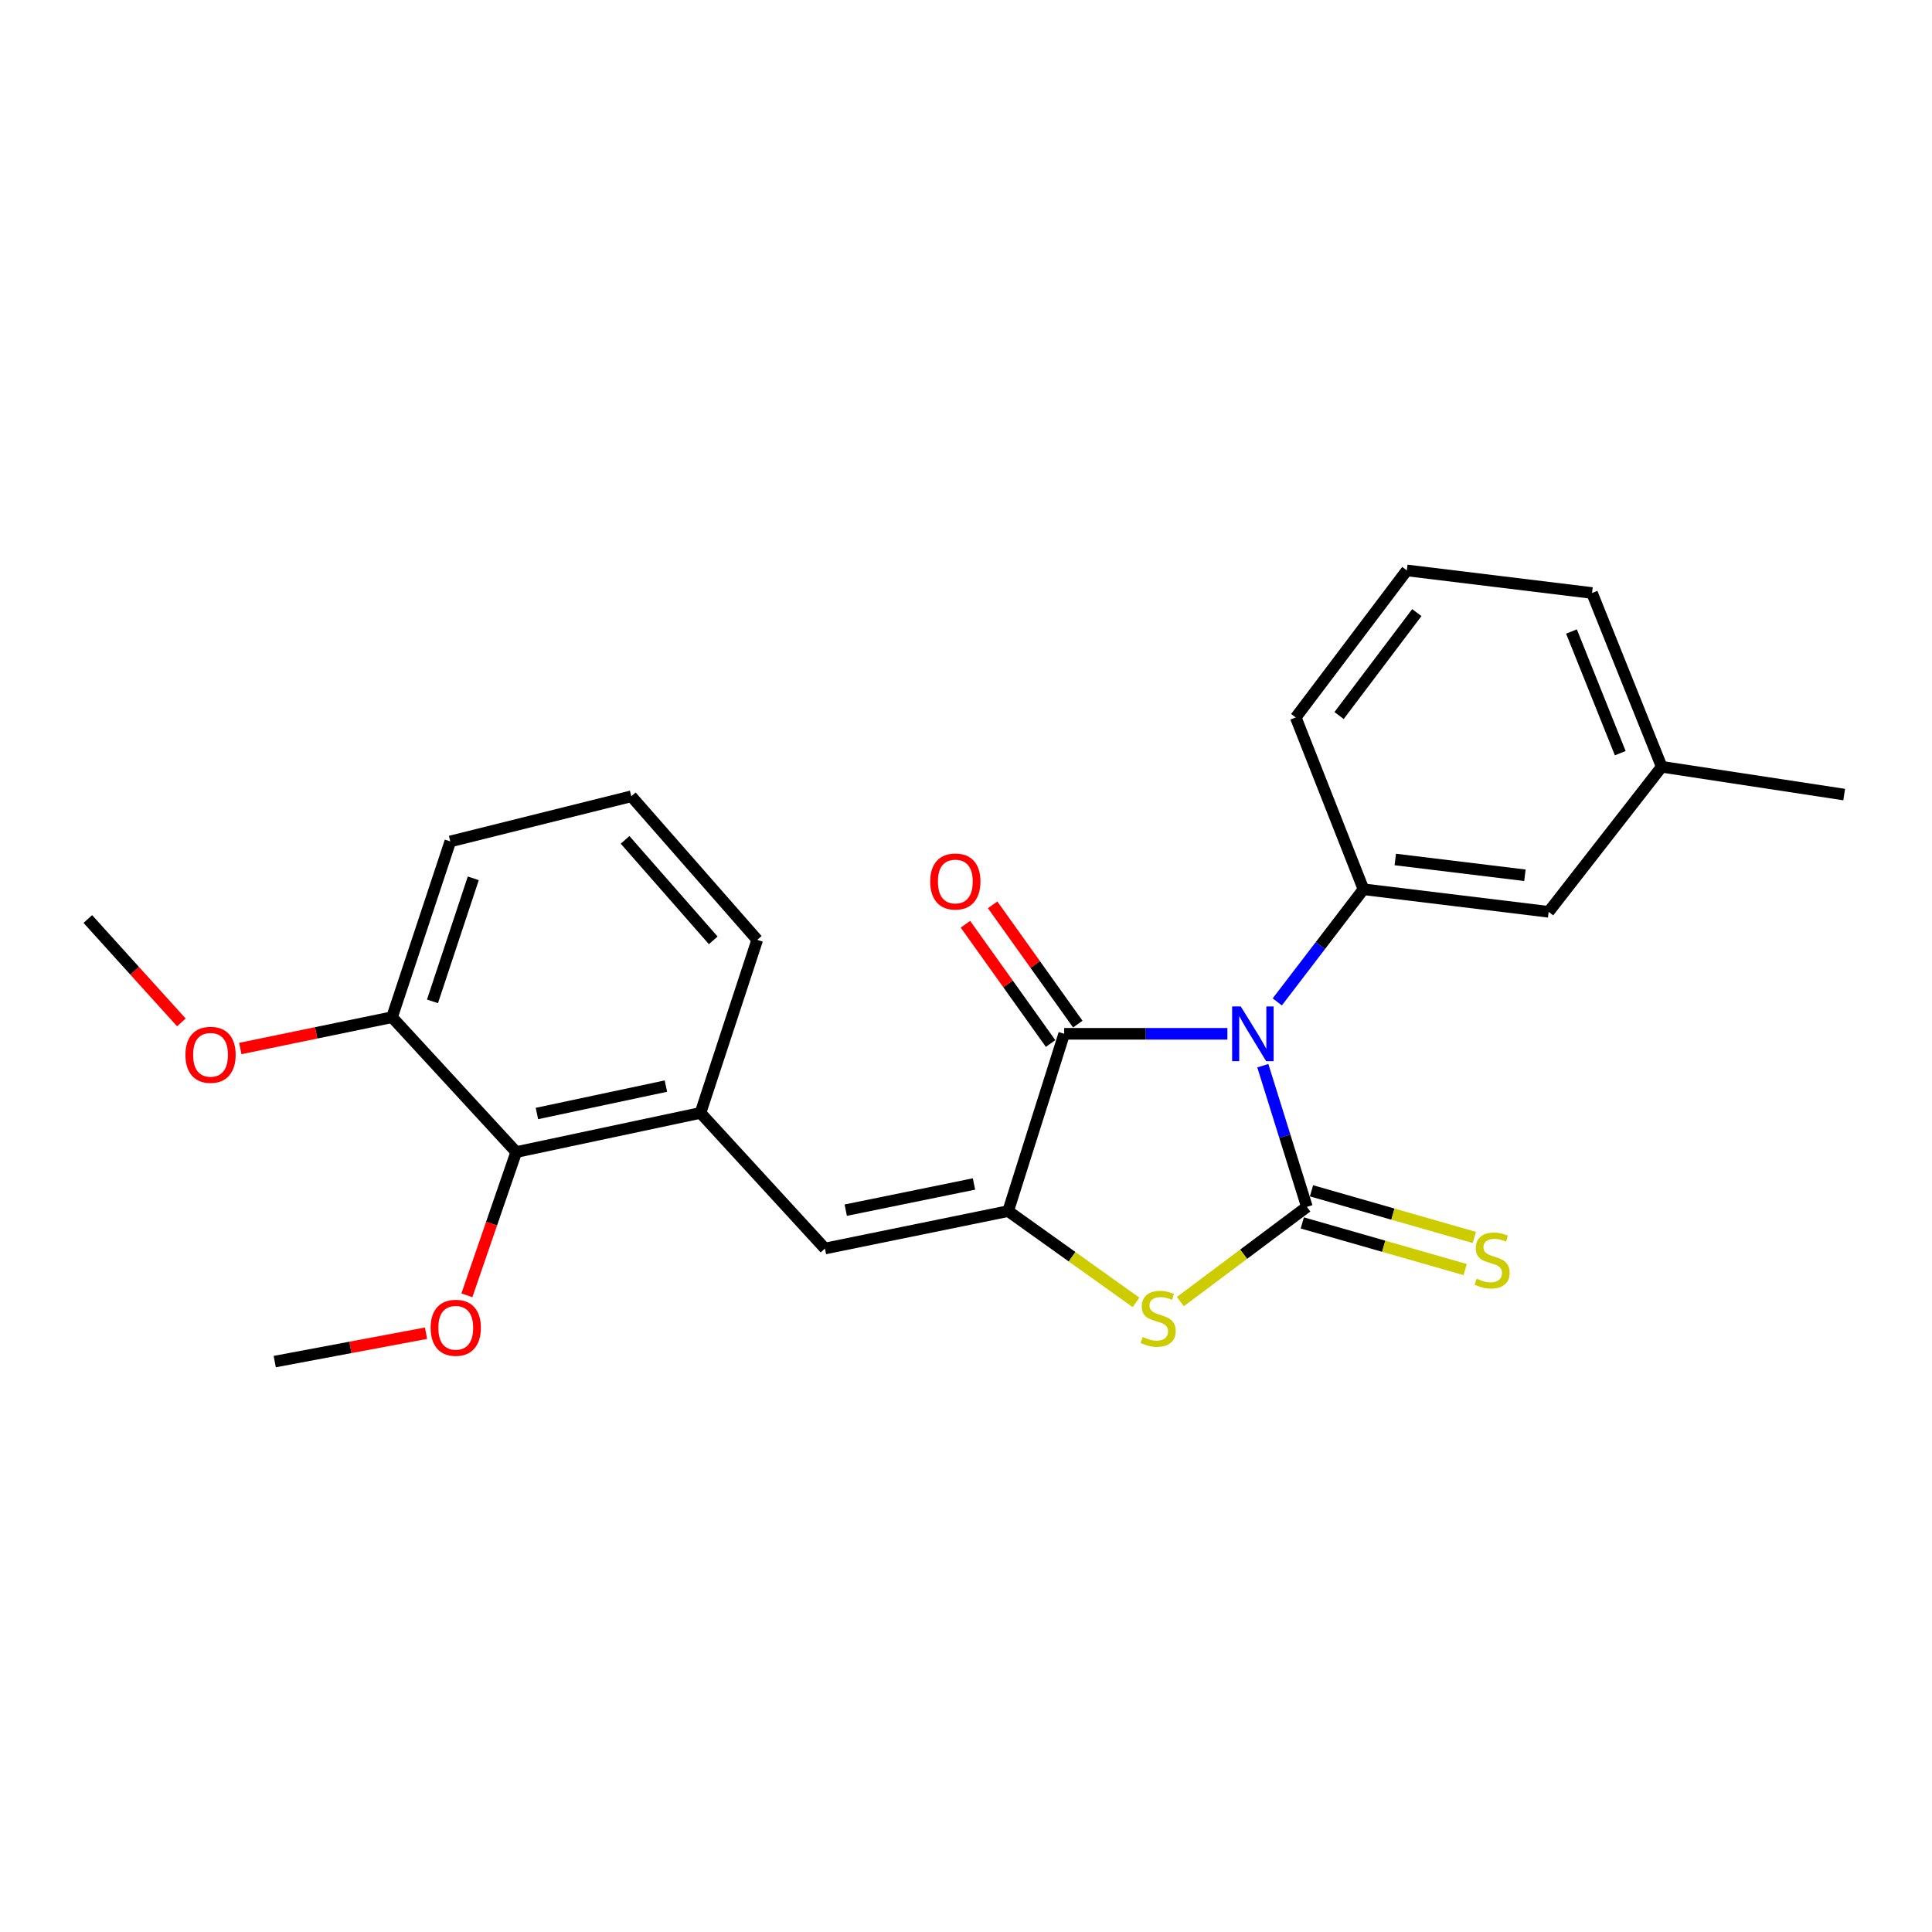 <?xml version='1.0' encoding='iso-8859-1'?>
<svg version='1.1' baseProfile='full'
              xmlns='http://www.w3.org/2000/svg'
                      xmlns:rdkit='http://www.rdkit.org/xml'
                      xmlns:xlink='http://www.w3.org/1999/xlink'
                  xml:space='preserve'
width='1000px' height='1000px' viewBox='0 0 1000 1000'>
<!-- END OF HEADER -->
<rect style='opacity:1.0;fill:#FFFFFF;stroke:none' width='1000' height='1000' x='0' y='0'> </rect>
<path class='bond-0' d='M 653.633,551.601 L 665.039,588.137' style='fill:none;fill-rule:evenodd;stroke:#0000FF;stroke-width:6px;stroke-linecap:butt;stroke-linejoin:miter;stroke-opacity:1' />
<path class='bond-0' d='M 665.039,588.137 L 676.446,624.673' style='fill:none;fill-rule:evenodd;stroke:#000000;stroke-width:6px;stroke-linecap:butt;stroke-linejoin:miter;stroke-opacity:1' />
<path class='bond-2' d='M 635.298,535.095 L 593.06,535.095' style='fill:none;fill-rule:evenodd;stroke:#0000FF;stroke-width:6px;stroke-linecap:butt;stroke-linejoin:miter;stroke-opacity:1' />
<path class='bond-2' d='M 593.06,535.095 L 550.822,535.095' style='fill:none;fill-rule:evenodd;stroke:#000000;stroke-width:6px;stroke-linecap:butt;stroke-linejoin:miter;stroke-opacity:1' />
<path class='bond-4' d='M 661.117,518.58 L 683.423,489.432' style='fill:none;fill-rule:evenodd;stroke:#0000FF;stroke-width:6px;stroke-linecap:butt;stroke-linejoin:miter;stroke-opacity:1' />
<path class='bond-4' d='M 683.423,489.432 L 705.729,460.284' style='fill:none;fill-rule:evenodd;stroke:#000000;stroke-width:6px;stroke-linecap:butt;stroke-linejoin:miter;stroke-opacity:1' />
<path class='bond-3' d='M 676.446,624.673 L 643.697,649.187' style='fill:none;fill-rule:evenodd;stroke:#000000;stroke-width:6px;stroke-linecap:butt;stroke-linejoin:miter;stroke-opacity:1' />
<path class='bond-3' d='M 643.697,649.187 L 610.947,673.7' style='fill:none;fill-rule:evenodd;stroke:#CCCC00;stroke-width:6px;stroke-linecap:butt;stroke-linejoin:miter;stroke-opacity:1' />
<path class='bond-7' d='M 674.065,632.985 L 716.214,645.056' style='fill:none;fill-rule:evenodd;stroke:#000000;stroke-width:6px;stroke-linecap:butt;stroke-linejoin:miter;stroke-opacity:1' />
<path class='bond-7' d='M 716.214,645.056 L 758.362,657.128' style='fill:none;fill-rule:evenodd;stroke:#CCCC00;stroke-width:6px;stroke-linecap:butt;stroke-linejoin:miter;stroke-opacity:1' />
<path class='bond-7' d='M 678.826,616.36 L 720.975,628.432' style='fill:none;fill-rule:evenodd;stroke:#000000;stroke-width:6px;stroke-linecap:butt;stroke-linejoin:miter;stroke-opacity:1' />
<path class='bond-7' d='M 720.975,628.432 L 763.124,640.503' style='fill:none;fill-rule:evenodd;stroke:#CCCC00;stroke-width:6px;stroke-linecap:butt;stroke-linejoin:miter;stroke-opacity:1' />
<path class='bond-1' d='M 521.818,626.863 L 550.822,535.095' style='fill:none;fill-rule:evenodd;stroke:#000000;stroke-width:6px;stroke-linecap:butt;stroke-linejoin:miter;stroke-opacity:1' />
<path class='bond-5' d='M 521.818,626.863 L 426.985,646.231' style='fill:none;fill-rule:evenodd;stroke:#000000;stroke-width:6px;stroke-linecap:butt;stroke-linejoin:miter;stroke-opacity:1' />
<path class='bond-5' d='M 504.133,612.825 L 437.75,626.383' style='fill:none;fill-rule:evenodd;stroke:#000000;stroke-width:6px;stroke-linecap:butt;stroke-linejoin:miter;stroke-opacity:1' />
<path class='bond-24' d='M 521.818,626.863 L 554.908,650.487' style='fill:none;fill-rule:evenodd;stroke:#000000;stroke-width:6px;stroke-linecap:butt;stroke-linejoin:miter;stroke-opacity:1' />
<path class='bond-24' d='M 554.908,650.487 L 587.998,674.111' style='fill:none;fill-rule:evenodd;stroke:#CCCC00;stroke-width:6px;stroke-linecap:butt;stroke-linejoin:miter;stroke-opacity:1' />
<path class='bond-9' d='M 557.859,530.071 L 535.821,499.206' style='fill:none;fill-rule:evenodd;stroke:#000000;stroke-width:6px;stroke-linecap:butt;stroke-linejoin:miter;stroke-opacity:1' />
<path class='bond-9' d='M 535.821,499.206 L 513.783,468.341' style='fill:none;fill-rule:evenodd;stroke:#FF0000;stroke-width:6px;stroke-linecap:butt;stroke-linejoin:miter;stroke-opacity:1' />
<path class='bond-9' d='M 543.785,540.12 L 521.747,509.255' style='fill:none;fill-rule:evenodd;stroke:#000000;stroke-width:6px;stroke-linecap:butt;stroke-linejoin:miter;stroke-opacity:1' />
<path class='bond-9' d='M 521.747,509.255 L 499.709,478.39' style='fill:none;fill-rule:evenodd;stroke:#FF0000;stroke-width:6px;stroke-linecap:butt;stroke-linejoin:miter;stroke-opacity:1' />
<path class='bond-10' d='M 705.729,460.284 L 801.58,471.957' style='fill:none;fill-rule:evenodd;stroke:#000000;stroke-width:6px;stroke-linecap:butt;stroke-linejoin:miter;stroke-opacity:1' />
<path class='bond-10' d='M 722.197,444.869 L 789.292,453.04' style='fill:none;fill-rule:evenodd;stroke:#000000;stroke-width:6px;stroke-linecap:butt;stroke-linejoin:miter;stroke-opacity:1' />
<path class='bond-14' d='M 705.729,460.284 L 670.682,371.35' style='fill:none;fill-rule:evenodd;stroke:#000000;stroke-width:6px;stroke-linecap:butt;stroke-linejoin:miter;stroke-opacity:1' />
<path class='bond-6' d='M 426.985,646.231 L 362.569,576.041' style='fill:none;fill-rule:evenodd;stroke:#000000;stroke-width:6px;stroke-linecap:butt;stroke-linejoin:miter;stroke-opacity:1' />
<path class='bond-8' d='M 362.569,576.041 L 267.198,596.303' style='fill:none;fill-rule:evenodd;stroke:#000000;stroke-width:6px;stroke-linecap:butt;stroke-linejoin:miter;stroke-opacity:1' />
<path class='bond-8' d='M 344.67,562.165 L 277.91,576.348' style='fill:none;fill-rule:evenodd;stroke:#000000;stroke-width:6px;stroke-linecap:butt;stroke-linejoin:miter;stroke-opacity:1' />
<path class='bond-16' d='M 362.569,576.041 L 391.948,486.463' style='fill:none;fill-rule:evenodd;stroke:#000000;stroke-width:6px;stroke-linecap:butt;stroke-linejoin:miter;stroke-opacity:1' />
<path class='bond-11' d='M 267.198,596.303 L 202.917,526.506' style='fill:none;fill-rule:evenodd;stroke:#000000;stroke-width:6px;stroke-linecap:butt;stroke-linejoin:miter;stroke-opacity:1' />
<path class='bond-12' d='M 267.198,596.303 L 254.428,633.378' style='fill:none;fill-rule:evenodd;stroke:#000000;stroke-width:6px;stroke-linecap:butt;stroke-linejoin:miter;stroke-opacity:1' />
<path class='bond-12' d='M 254.428,633.378 L 241.658,670.454' style='fill:none;fill-rule:evenodd;stroke:#FF0000;stroke-width:6px;stroke-linecap:butt;stroke-linejoin:miter;stroke-opacity:1' />
<path class='bond-13' d='M 801.58,471.957 L 860.097,396.886' style='fill:none;fill-rule:evenodd;stroke:#000000;stroke-width:6px;stroke-linecap:butt;stroke-linejoin:miter;stroke-opacity:1' />
<path class='bond-15' d='M 202.917,526.506 L 163.646,534.607' style='fill:none;fill-rule:evenodd;stroke:#000000;stroke-width:6px;stroke-linecap:butt;stroke-linejoin:miter;stroke-opacity:1' />
<path class='bond-15' d='M 163.646,534.607 L 124.375,542.708' style='fill:none;fill-rule:evenodd;stroke:#FF0000;stroke-width:6px;stroke-linecap:butt;stroke-linejoin:miter;stroke-opacity:1' />
<path class='bond-26' d='M 202.917,526.506 L 233.074,435.526' style='fill:none;fill-rule:evenodd;stroke:#000000;stroke-width:6px;stroke-linecap:butt;stroke-linejoin:miter;stroke-opacity:1' />
<path class='bond-26' d='M 223.855,518.3 L 244.965,454.614' style='fill:none;fill-rule:evenodd;stroke:#000000;stroke-width:6px;stroke-linecap:butt;stroke-linejoin:miter;stroke-opacity:1' />
<path class='bond-22' d='M 220.515,690.064 L 181.357,697.411' style='fill:none;fill-rule:evenodd;stroke:#FF0000;stroke-width:6px;stroke-linecap:butt;stroke-linejoin:miter;stroke-opacity:1' />
<path class='bond-22' d='M 181.357,697.411 L 142.199,704.758' style='fill:none;fill-rule:evenodd;stroke:#000000;stroke-width:6px;stroke-linecap:butt;stroke-linejoin:miter;stroke-opacity:1' />
<path class='bond-21' d='M 860.097,396.886 L 954.545,411.268' style='fill:none;fill-rule:evenodd;stroke:#000000;stroke-width:6px;stroke-linecap:butt;stroke-linejoin:miter;stroke-opacity:1' />
<path class='bond-25' d='M 860.097,396.886 L 824.032,306.934' style='fill:none;fill-rule:evenodd;stroke:#000000;stroke-width:6px;stroke-linecap:butt;stroke-linejoin:miter;stroke-opacity:1' />
<path class='bond-25' d='M 838.636,389.829 L 813.391,326.862' style='fill:none;fill-rule:evenodd;stroke:#000000;stroke-width:6px;stroke-linecap:butt;stroke-linejoin:miter;stroke-opacity:1' />
<path class='bond-17' d='M 670.682,371.35 L 728.171,295.242' style='fill:none;fill-rule:evenodd;stroke:#000000;stroke-width:6px;stroke-linecap:butt;stroke-linejoin:miter;stroke-opacity:1' />
<path class='bond-17' d='M 693.104,370.357 L 733.346,317.081' style='fill:none;fill-rule:evenodd;stroke:#000000;stroke-width:6px;stroke-linecap:butt;stroke-linejoin:miter;stroke-opacity:1' />
<path class='bond-23' d='M 93.878,529.197 L 69.666,502.441' style='fill:none;fill-rule:evenodd;stroke:#FF0000;stroke-width:6px;stroke-linecap:butt;stroke-linejoin:miter;stroke-opacity:1' />
<path class='bond-23' d='M 69.666,502.441 L 45.455,475.684' style='fill:none;fill-rule:evenodd;stroke:#000000;stroke-width:6px;stroke-linecap:butt;stroke-linejoin:miter;stroke-opacity:1' />
<path class='bond-18' d='M 391.948,486.463 L 326.763,412.161' style='fill:none;fill-rule:evenodd;stroke:#000000;stroke-width:6px;stroke-linecap:butt;stroke-linejoin:miter;stroke-opacity:1' />
<path class='bond-18' d='M 369.171,486.723 L 323.541,434.711' style='fill:none;fill-rule:evenodd;stroke:#000000;stroke-width:6px;stroke-linecap:butt;stroke-linejoin:miter;stroke-opacity:1' />
<path class='bond-20' d='M 728.171,295.242 L 824.032,306.934' style='fill:none;fill-rule:evenodd;stroke:#000000;stroke-width:6px;stroke-linecap:butt;stroke-linejoin:miter;stroke-opacity:1' />
<path class='bond-19' d='M 326.763,412.161 L 233.074,435.526' style='fill:none;fill-rule:evenodd;stroke:#000000;stroke-width:6px;stroke-linecap:butt;stroke-linejoin:miter;stroke-opacity:1' />
<path  class='atom-0' d='M 642.219 520.935
L 651.499 535.935
Q 652.419 537.415, 653.899 540.095
Q 655.379 542.775, 655.459 542.935
L 655.459 520.935
L 659.219 520.935
L 659.219 549.255
L 655.339 549.255
L 645.379 532.855
Q 644.219 530.935, 642.979 528.735
Q 641.779 526.535, 641.419 525.855
L 641.419 549.255
L 637.739 549.255
L 637.739 520.935
L 642.219 520.935
' fill='#0000FF'/>
<path  class='atom-4' d='M 591.463 692.017
Q 591.783 692.137, 593.103 692.697
Q 594.423 693.257, 595.863 693.617
Q 597.343 693.937, 598.783 693.937
Q 601.463 693.937, 603.023 692.657
Q 604.583 691.337, 604.583 689.057
Q 604.583 687.497, 603.783 686.537
Q 603.023 685.577, 601.823 685.057
Q 600.623 684.537, 598.623 683.937
Q 596.103 683.177, 594.583 682.457
Q 593.103 681.737, 592.023 680.217
Q 590.983 678.697, 590.983 676.137
Q 590.983 672.577, 593.383 670.377
Q 595.823 668.177, 600.623 668.177
Q 603.903 668.177, 607.623 669.737
L 606.703 672.817
Q 603.303 671.417, 600.743 671.417
Q 597.983 671.417, 596.463 672.577
Q 594.943 673.697, 594.983 675.657
Q 594.983 677.177, 595.743 678.097
Q 596.543 679.017, 597.663 679.537
Q 598.823 680.057, 600.743 680.657
Q 603.303 681.457, 604.823 682.257
Q 606.343 683.057, 607.423 684.697
Q 608.543 686.297, 608.543 689.057
Q 608.543 692.977, 605.903 695.097
Q 603.303 697.177, 598.943 697.177
Q 596.423 697.177, 594.503 696.617
Q 592.623 696.097, 590.383 695.177
L 591.463 692.017
' fill='#CCCC00'/>
<path  class='atom-8' d='M 764.316 661.85
Q 764.636 661.97, 765.956 662.53
Q 767.276 663.09, 768.716 663.45
Q 770.196 663.77, 771.636 663.77
Q 774.316 663.77, 775.876 662.49
Q 777.436 661.17, 777.436 658.89
Q 777.436 657.33, 776.636 656.37
Q 775.876 655.41, 774.676 654.89
Q 773.476 654.37, 771.476 653.77
Q 768.956 653.01, 767.436 652.29
Q 765.956 651.57, 764.876 650.05
Q 763.836 648.53, 763.836 645.97
Q 763.836 642.41, 766.236 640.21
Q 768.676 638.01, 773.476 638.01
Q 776.756 638.01, 780.476 639.57
L 779.556 642.65
Q 776.156 641.25, 773.596 641.25
Q 770.836 641.25, 769.316 642.41
Q 767.796 643.53, 767.836 645.49
Q 767.836 647.01, 768.596 647.93
Q 769.396 648.85, 770.516 649.37
Q 771.676 649.89, 773.596 650.49
Q 776.156 651.29, 777.676 652.09
Q 779.196 652.89, 780.276 654.53
Q 781.396 656.13, 781.396 658.89
Q 781.396 662.81, 778.756 664.93
Q 776.156 667.01, 771.796 667.01
Q 769.276 667.01, 767.356 666.45
Q 765.476 665.93, 763.236 665.01
L 764.316 661.85
' fill='#CCCC00'/>
<path  class='atom-10' d='M 481.476 456.262
Q 481.476 449.462, 484.836 445.662
Q 488.196 441.862, 494.476 441.862
Q 500.756 441.862, 504.116 445.662
Q 507.476 449.462, 507.476 456.262
Q 507.476 463.142, 504.076 467.062
Q 500.676 470.942, 494.476 470.942
Q 488.236 470.942, 484.836 467.062
Q 481.476 463.182, 481.476 456.262
M 494.476 467.742
Q 498.796 467.742, 501.116 464.862
Q 503.476 461.942, 503.476 456.262
Q 503.476 450.702, 501.116 447.902
Q 498.796 445.062, 494.476 445.062
Q 490.156 445.062, 487.796 447.862
Q 485.476 450.662, 485.476 456.262
Q 485.476 461.982, 487.796 464.862
Q 490.156 467.742, 494.476 467.742
' fill='#FF0000'/>
<path  class='atom-13' d='M 222.898 687.257
Q 222.898 680.457, 226.258 676.657
Q 229.618 672.857, 235.898 672.857
Q 242.178 672.857, 245.538 676.657
Q 248.898 680.457, 248.898 687.257
Q 248.898 694.137, 245.498 698.057
Q 242.098 701.937, 235.898 701.937
Q 229.658 701.937, 226.258 698.057
Q 222.898 694.177, 222.898 687.257
M 235.898 698.737
Q 240.218 698.737, 242.538 695.857
Q 244.898 692.937, 244.898 687.257
Q 244.898 681.697, 242.538 678.897
Q 240.218 676.057, 235.898 676.057
Q 231.578 676.057, 229.218 678.857
Q 226.898 681.657, 226.898 687.257
Q 226.898 692.977, 229.218 695.857
Q 231.578 698.737, 235.898 698.737
' fill='#FF0000'/>
<path  class='atom-16' d='M 95.977 545.964
Q 95.977 539.164, 99.337 535.364
Q 102.697 531.564, 108.977 531.564
Q 115.257 531.564, 118.617 535.364
Q 121.977 539.164, 121.977 545.964
Q 121.977 552.844, 118.577 556.764
Q 115.177 560.644, 108.977 560.644
Q 102.737 560.644, 99.337 556.764
Q 95.977 552.884, 95.977 545.964
M 108.977 557.444
Q 113.297 557.444, 115.617 554.564
Q 117.977 551.644, 117.977 545.964
Q 117.977 540.404, 115.617 537.604
Q 113.297 534.764, 108.977 534.764
Q 104.657 534.764, 102.297 537.564
Q 99.977 540.364, 99.977 545.964
Q 99.977 551.684, 102.297 554.564
Q 104.657 557.444, 108.977 557.444
' fill='#FF0000'/>
</svg>
